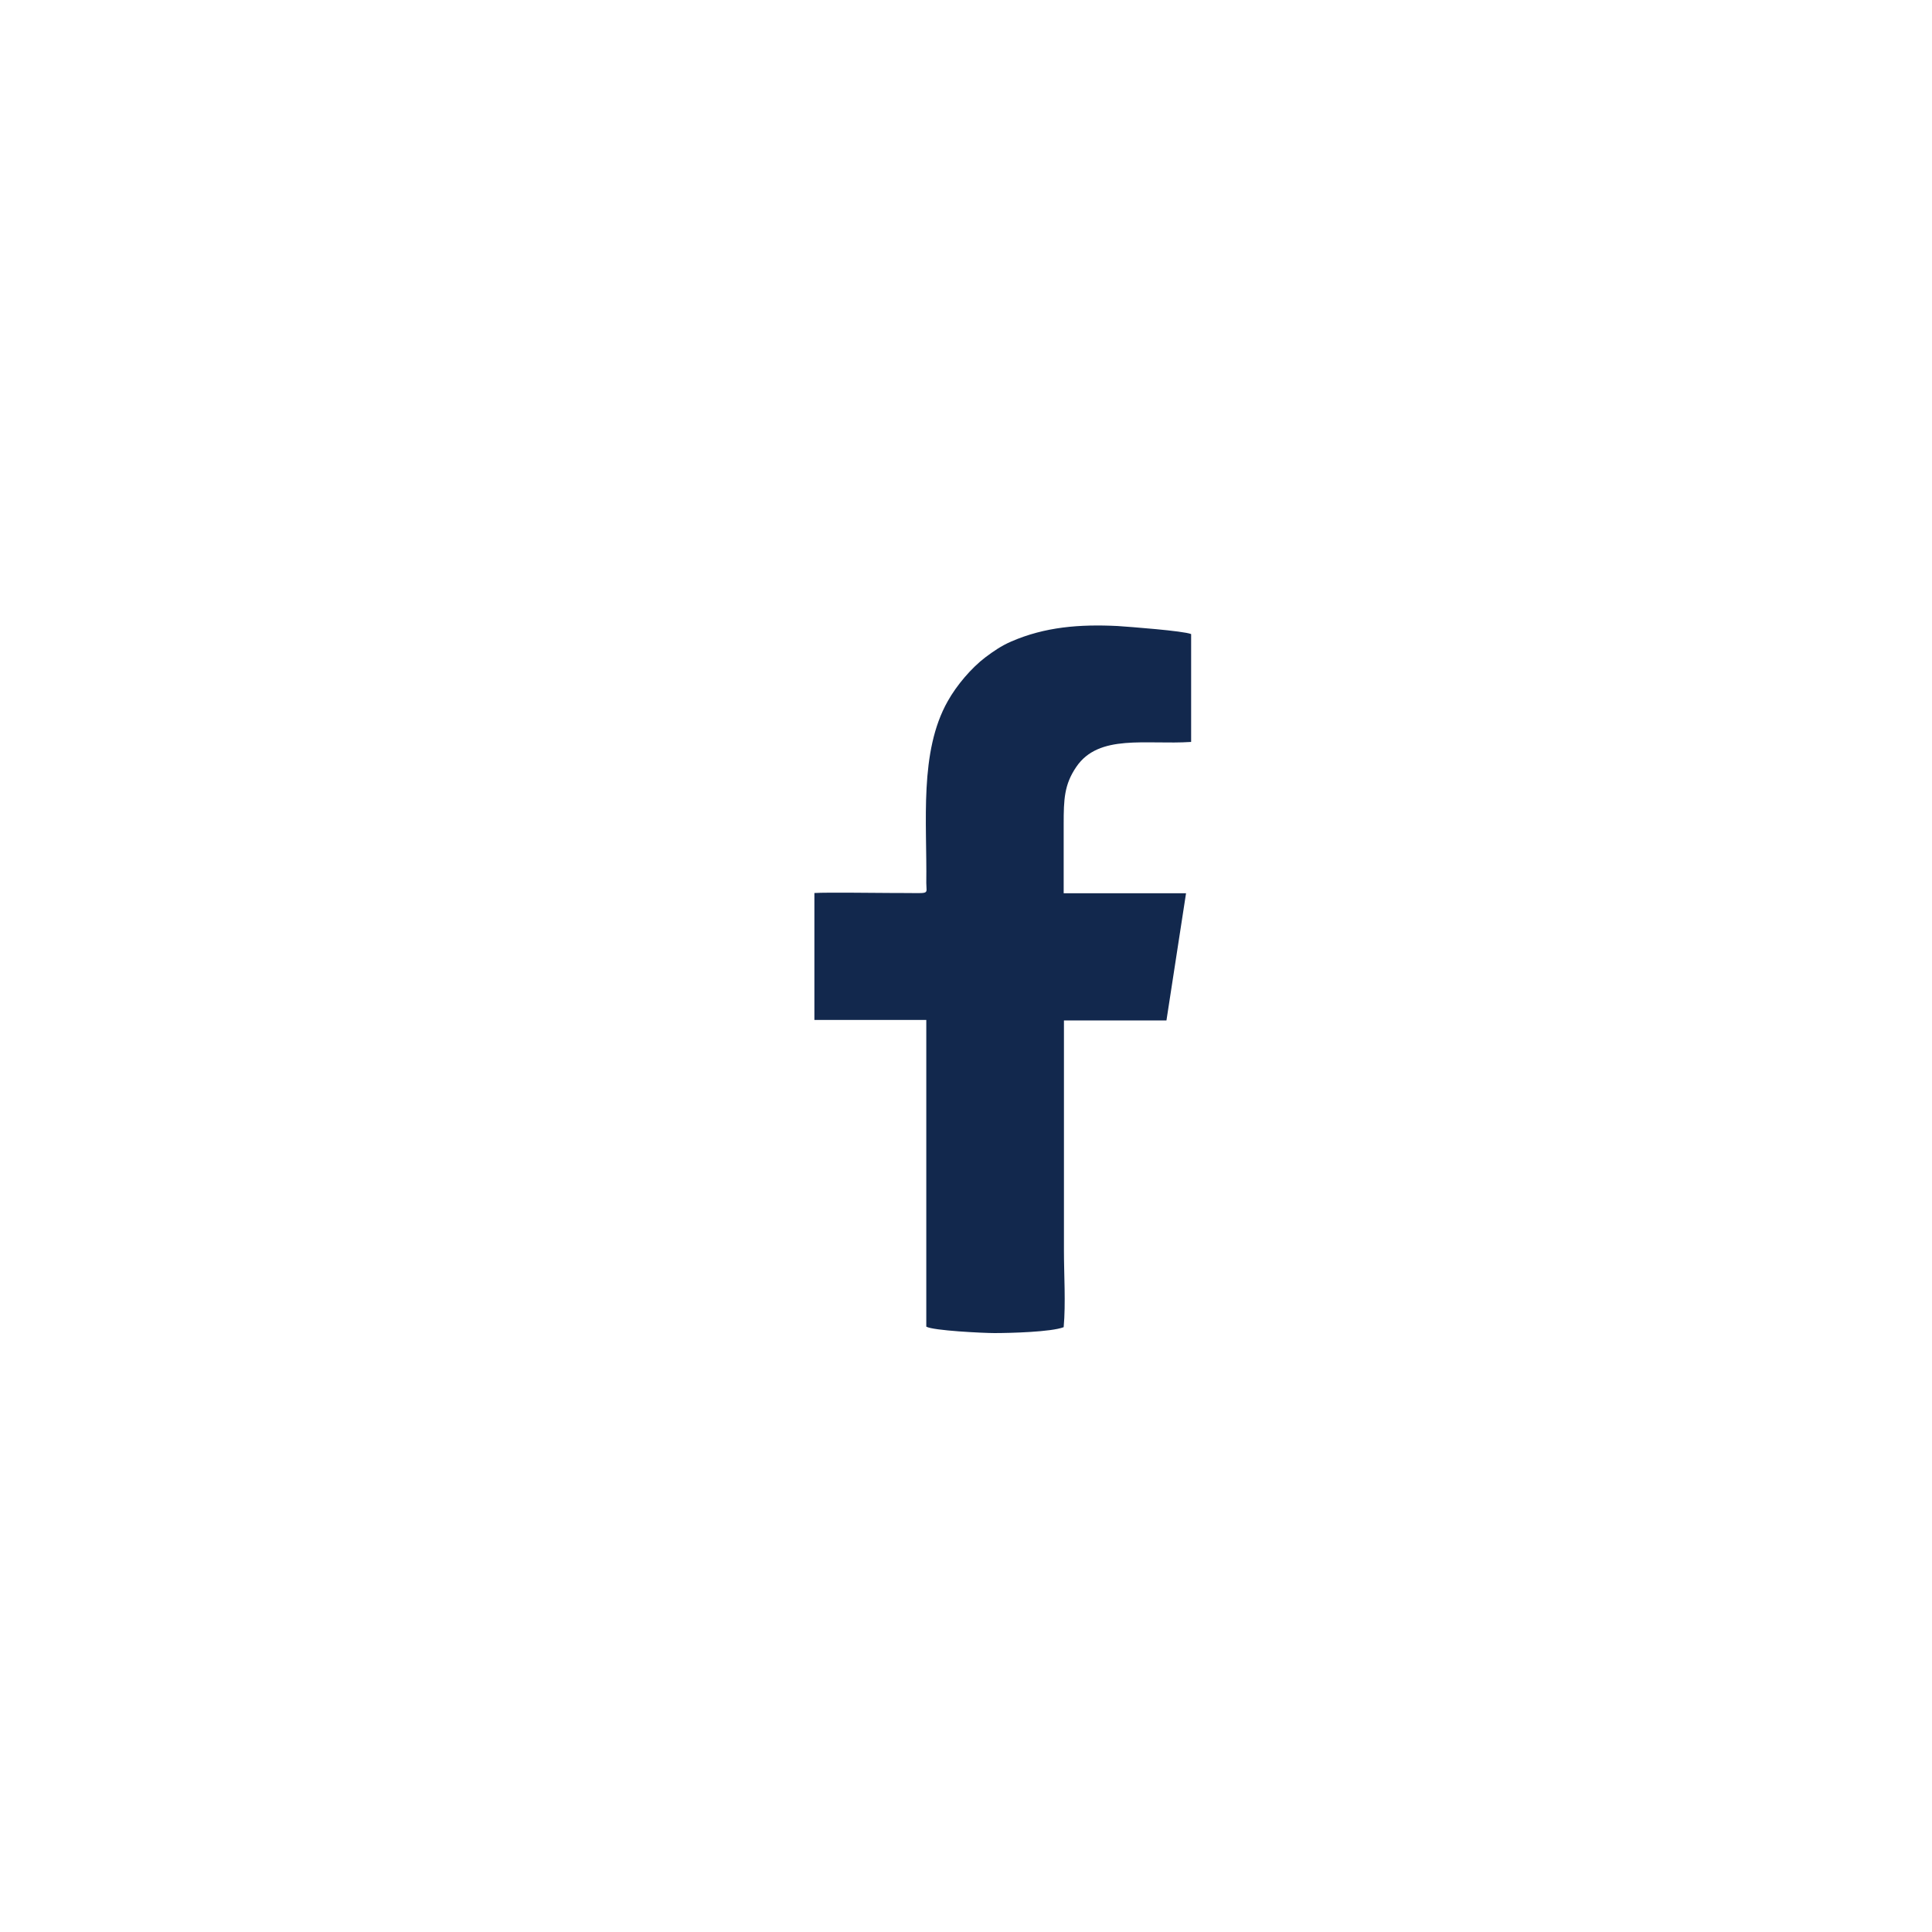 <?xml version="1.0" encoding="UTF-8"?>
<svg id="Layer_1" xmlns="http://www.w3.org/2000/svg" viewBox="0 0 72 72">
  <defs>
    <style>
      .cls-1 {
        fill: #12284d;
        fill-rule: evenodd;
        stroke-width: 0px;
      }
    </style>
  </defs>
  <path class="cls-1" d="M30.35,33.28v4.73s4.17,0,4.17,0v11.43c.25.15,2.14.24,2.54.24.58,0,2.12-.04,2.58-.22.08-.89.01-1.95.01-2.85v-8.58h3.82s.73-4.74.73-4.74h-4.56c0-.87,0-1.73,0-2.58,0-.92.02-1.47.47-2.13.84-1.24,2.6-.82,4.28-.93v-4.02c-.29-.12-2.3-.27-2.74-.3-1.41-.07-2.71.03-3.97.58-.37.16-.67.37-.95.58-.53.4-1.08,1.05-1.41,1.64-1.07,1.89-.77,4.5-.8,6.77,0,.48.2.37-1.13.38-.67,0-2.53-.03-3.05,0h0Z" />
</svg>